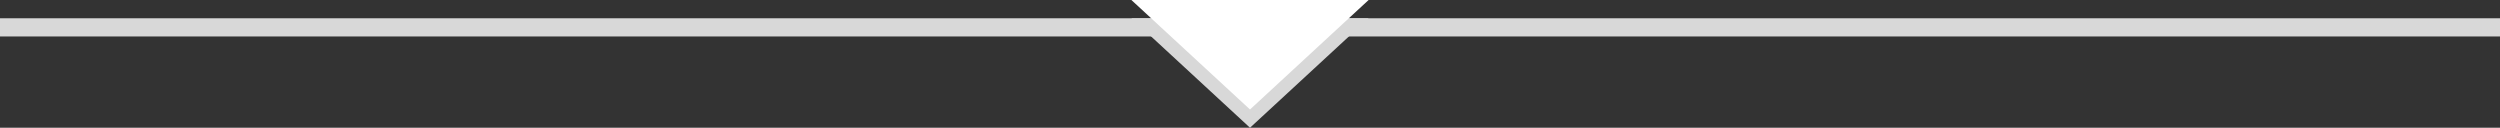 <svg xmlns="http://www.w3.org/2000/svg" width="137" height="7"><rect width="100%" height="100%" fill="#333333" stroke="none"/><path fill="#d8d8d8" d="M137 1v1H0V1z"/><path fill="#d8d8d8" d="M68.5 7 62 1h13Z"/><path fill="#fff" d="M68.5 6 62 0h13Z"/></svg>